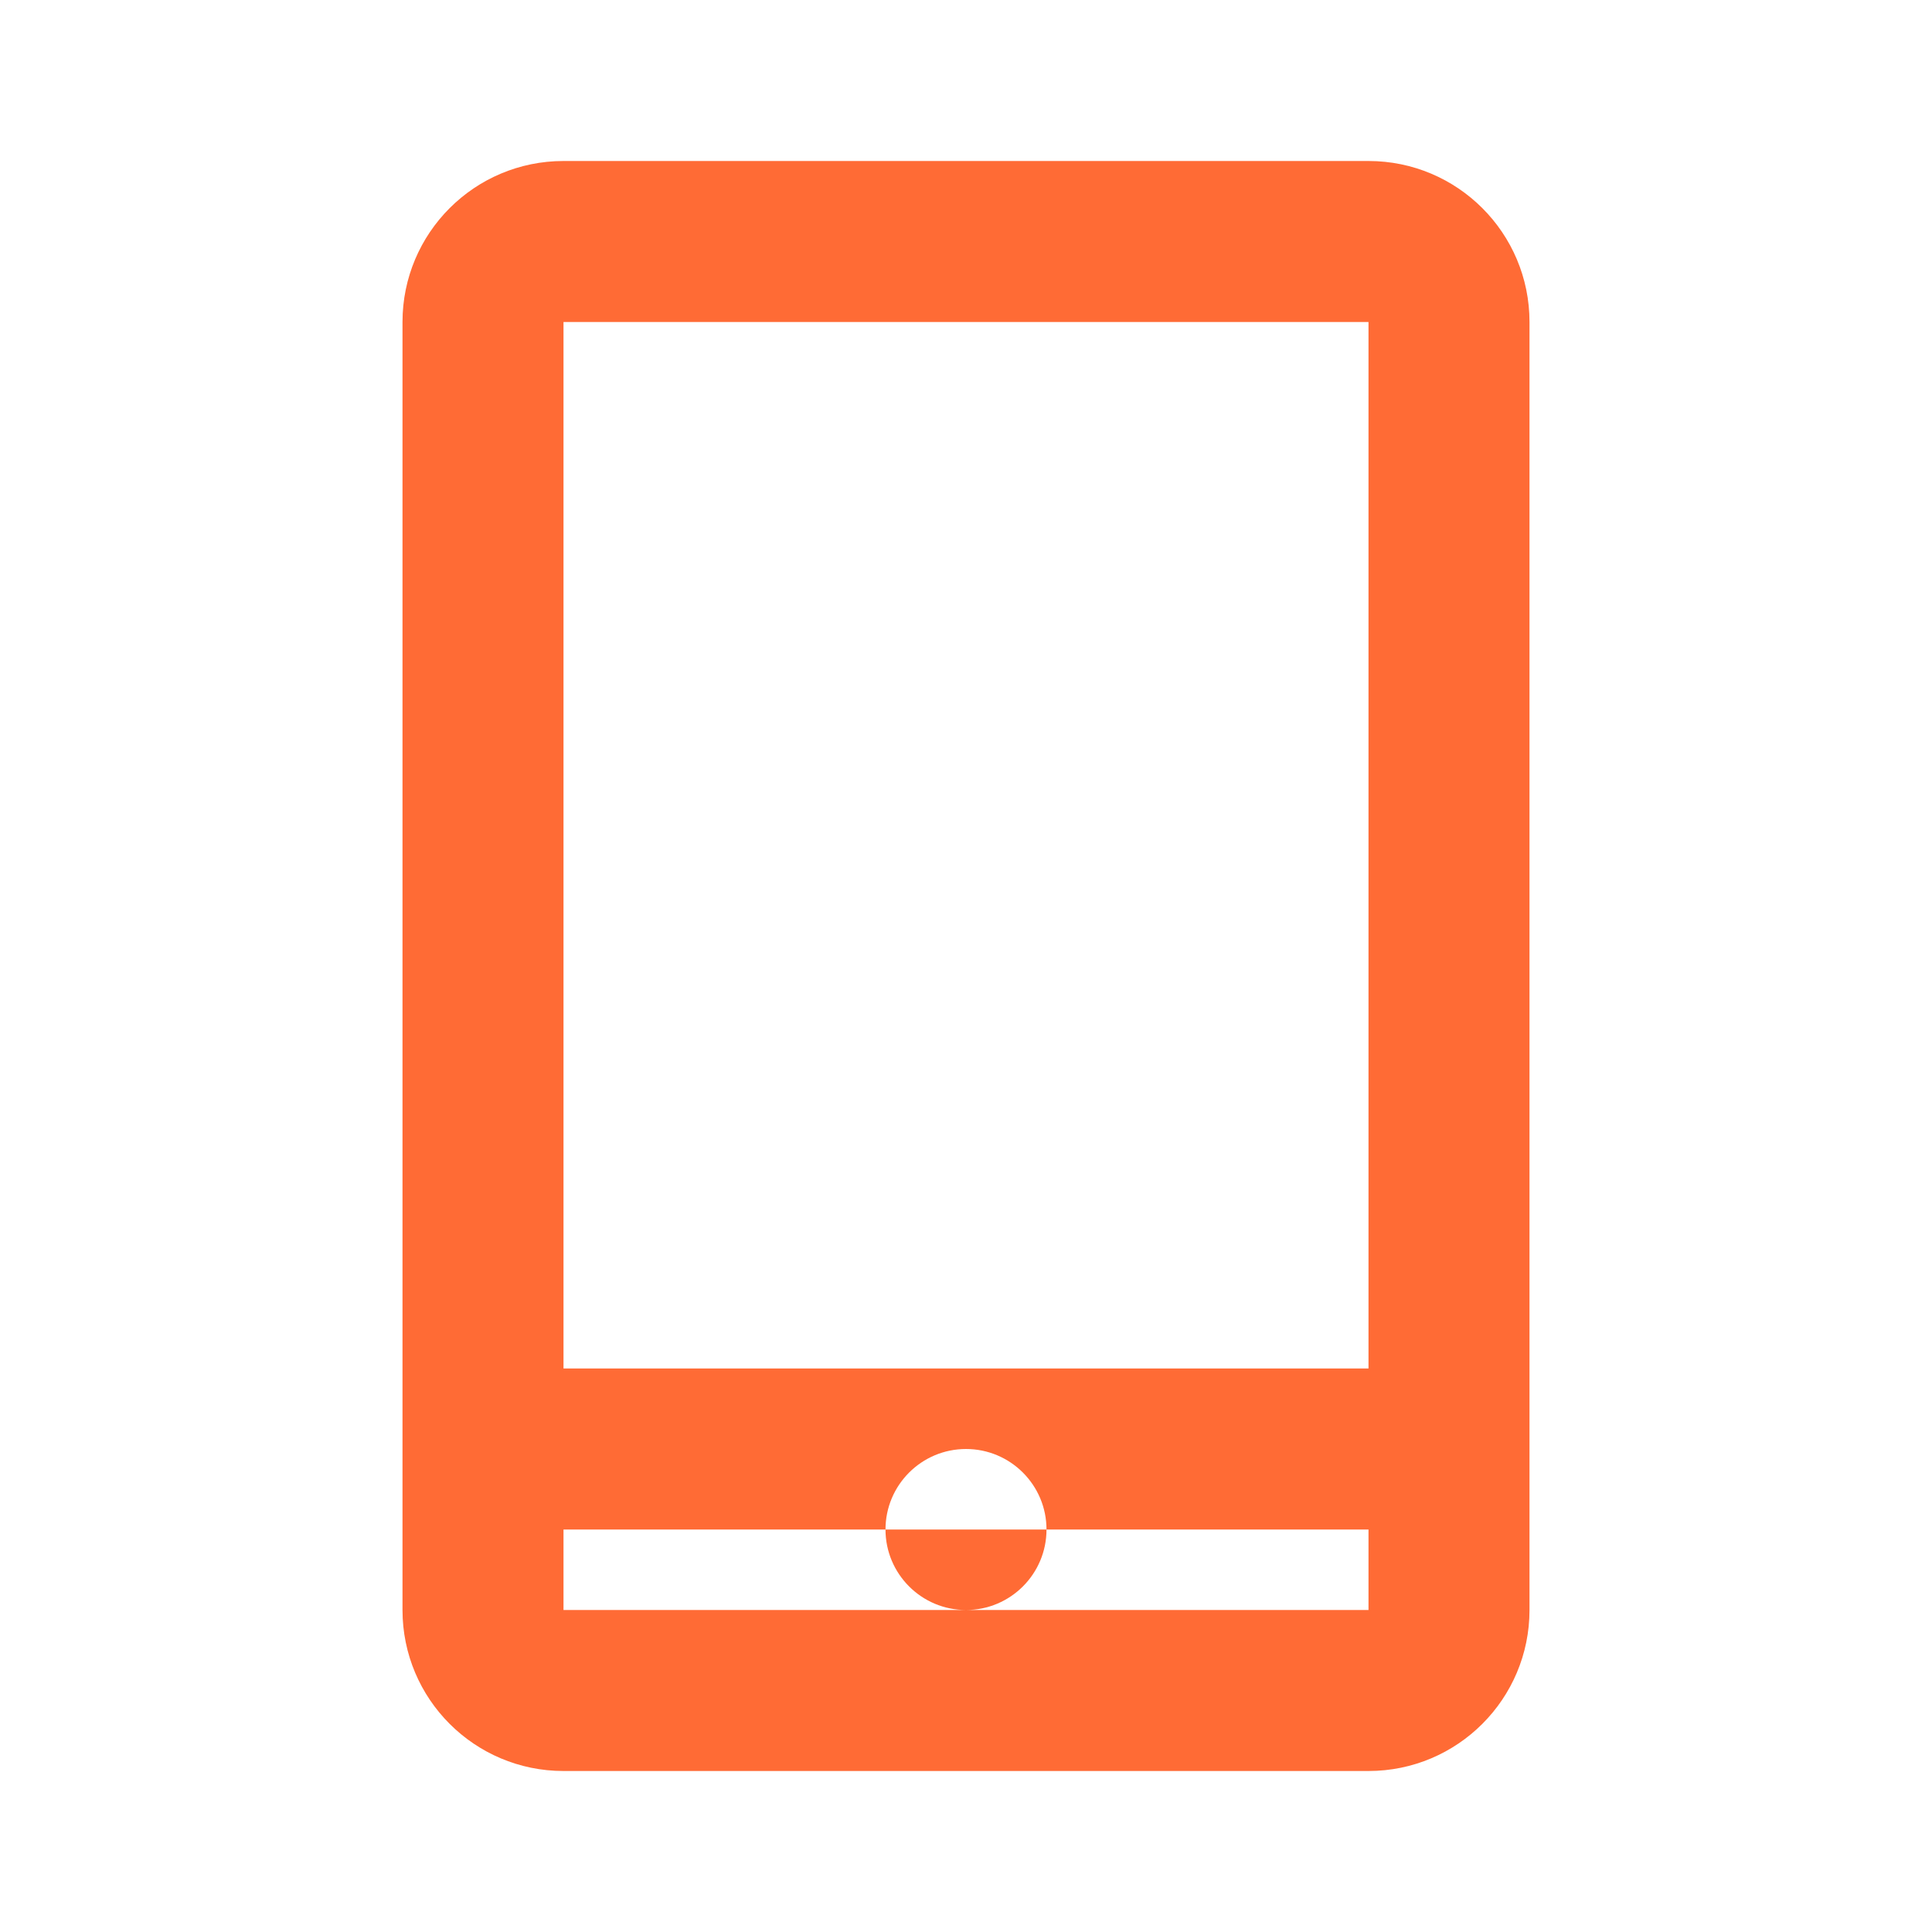 <svg xmlns="http://www.w3.org/2000/svg" viewBox="0 0 24 24" width="48" height="48" fill="#ff6b35">
  <path d="M17 2H7C5.895 2 5 2.895 5 4V20C5 21.105 5.895 22 7 22H17C18.105 22 19 21.105 19 20V4C19 2.895 18.105 2 17 2ZM7 4H17V17H7V4ZM7 20V19H17V20H7ZM12 18C12.552 18 13 18.448 13 19C13 19.552 12.552 20 12 20C11.448 20 11 19.552 11 19C11 18.448 11.448 18 12 18Z"/>
</svg> 